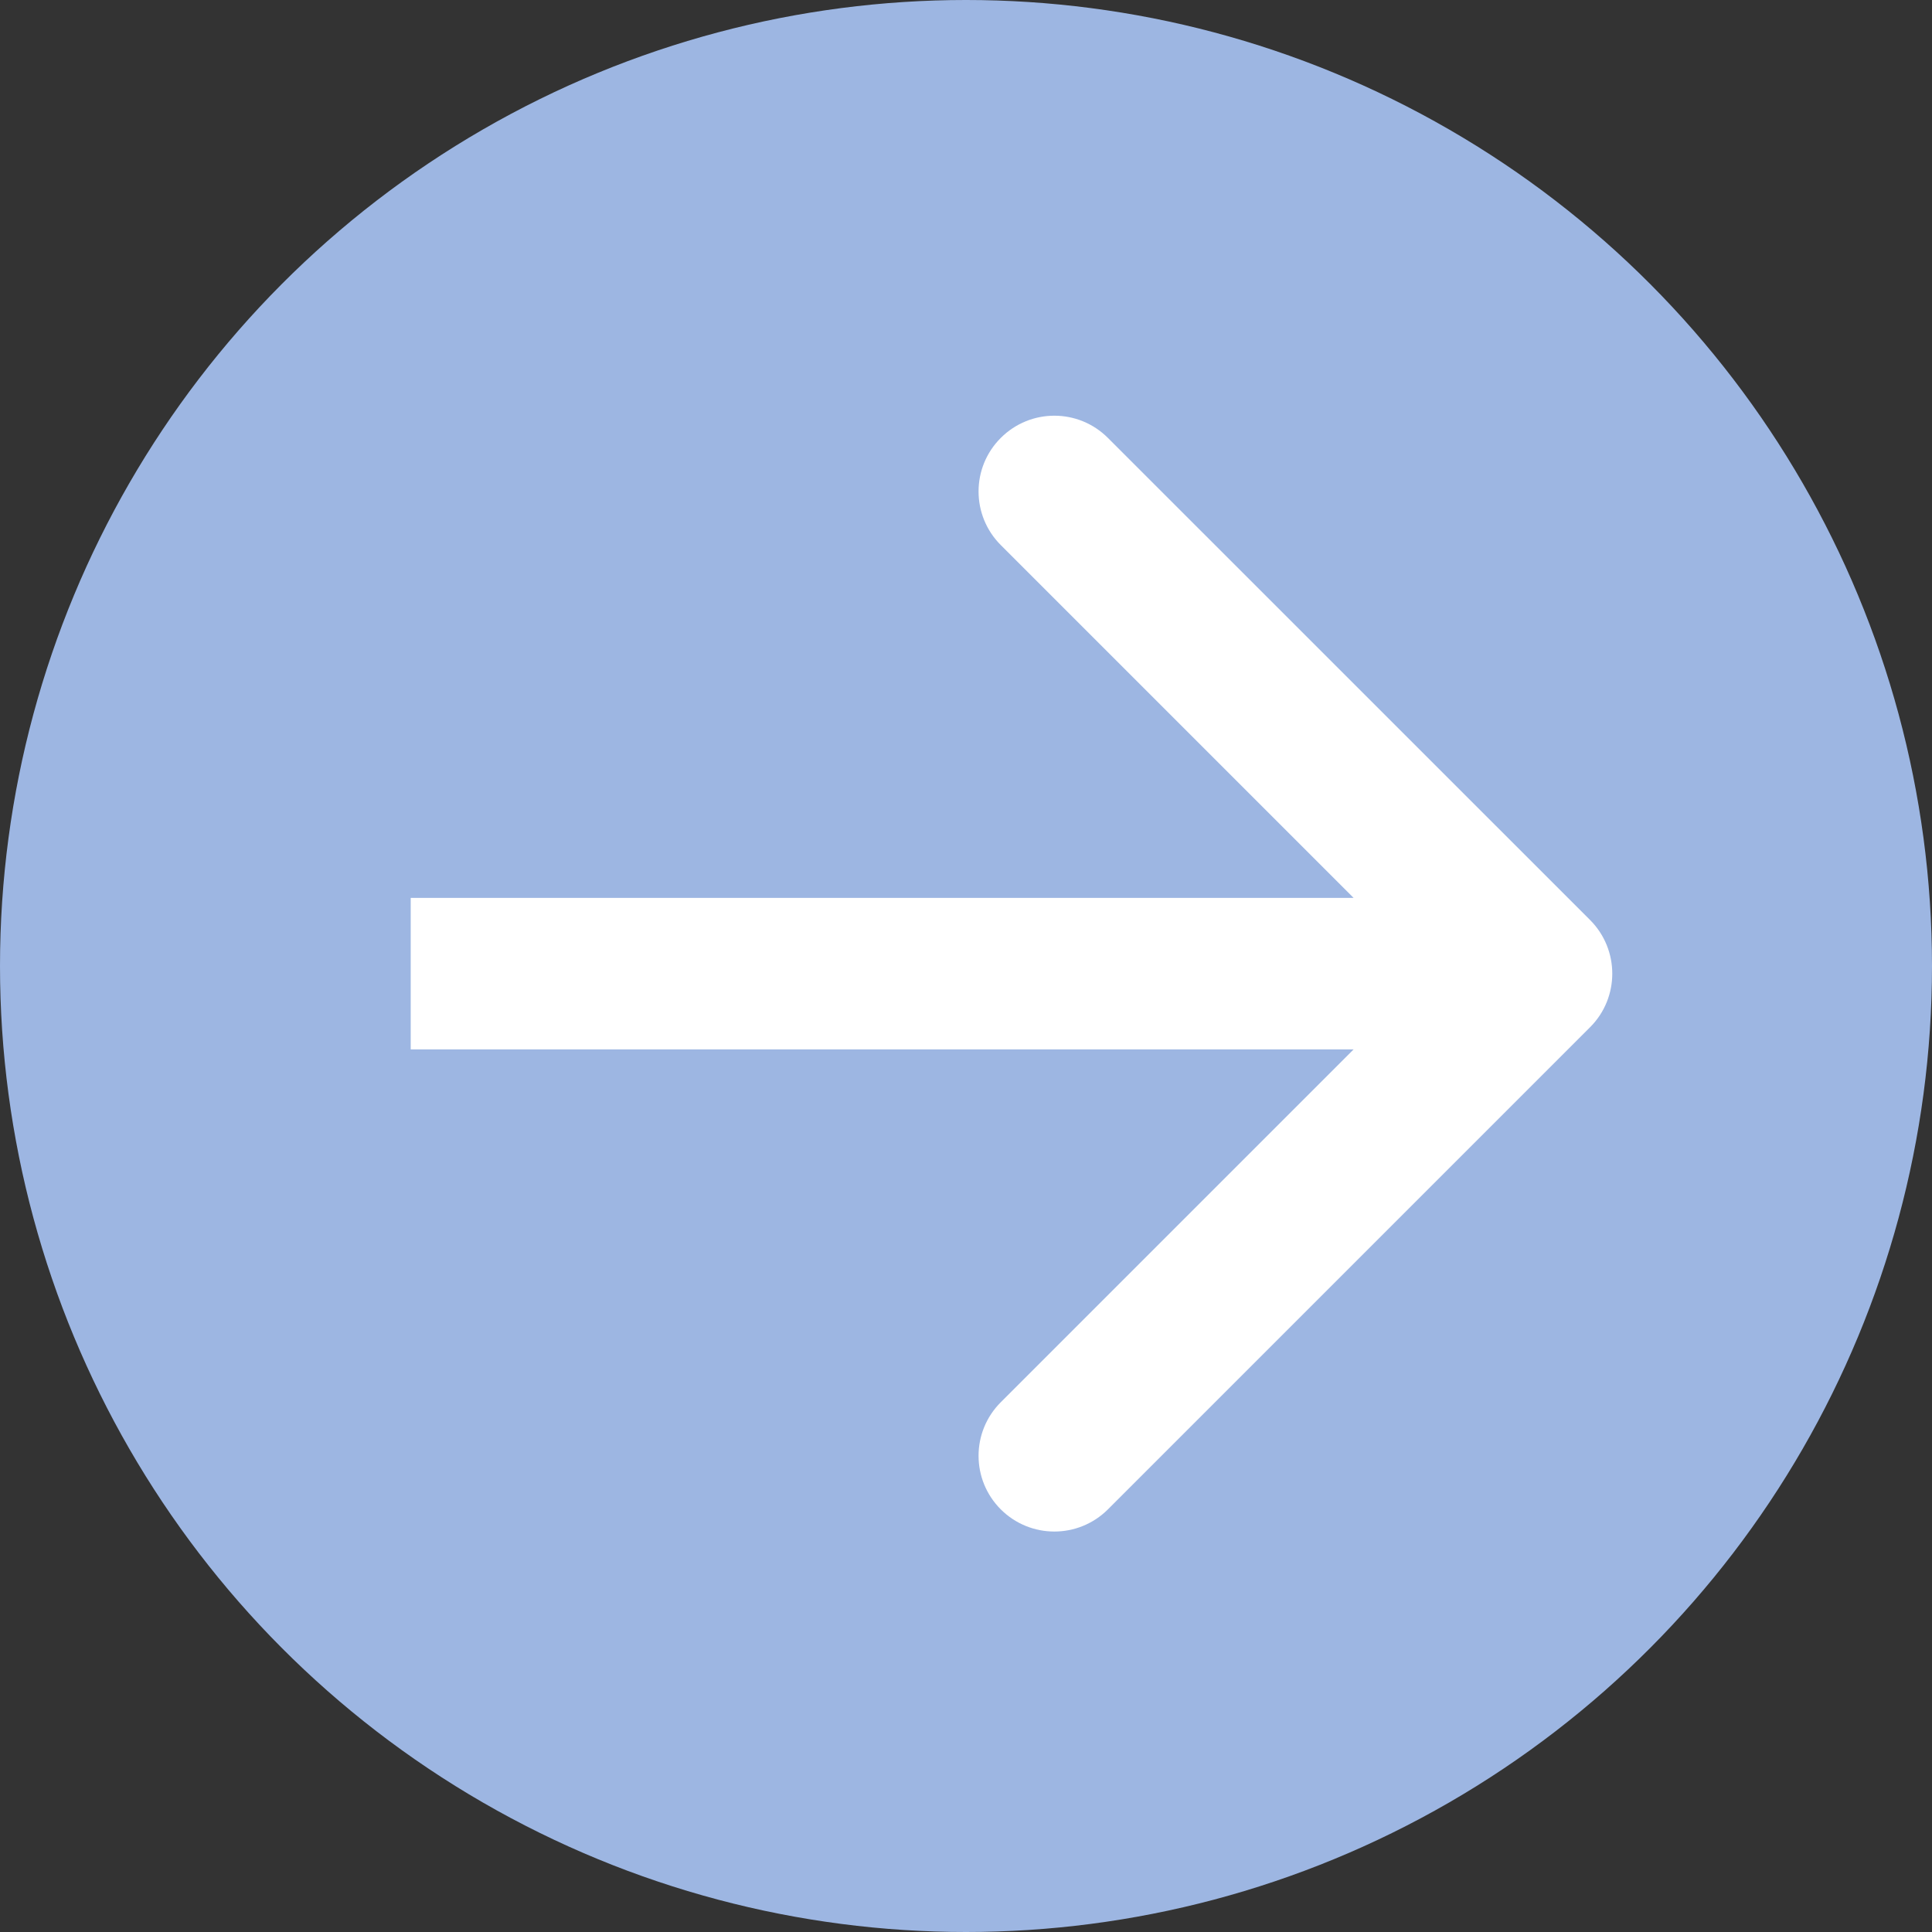 <?xml version="1.0" encoding="UTF-8"?> <svg xmlns="http://www.w3.org/2000/svg" width="24" height="24" viewBox="0 0 24 24" fill="none"><rect x="0" y="0" width="24" height="24" fill="#333333" stroke="none"/> <circle cx="12" cy="12" r="12" fill="#9DB6E2"></circle> <path fill-rule="evenodd" clip-rule="evenodd" d="M13.763 5.44L19.753 11.429C20.12 11.797 20.12 12.393 19.753 12.76L13.763 18.75C13.395 19.117 12.8 19.117 12.432 18.75C12.064 18.382 12.064 17.787 12.432 17.419L16.815 13.036H5.102V11.154H16.815L12.432 6.771C12.064 6.403 12.064 5.807 12.432 5.44C12.8 5.072 13.395 5.072 13.763 5.44Z" fill="white"></path> </svg> 